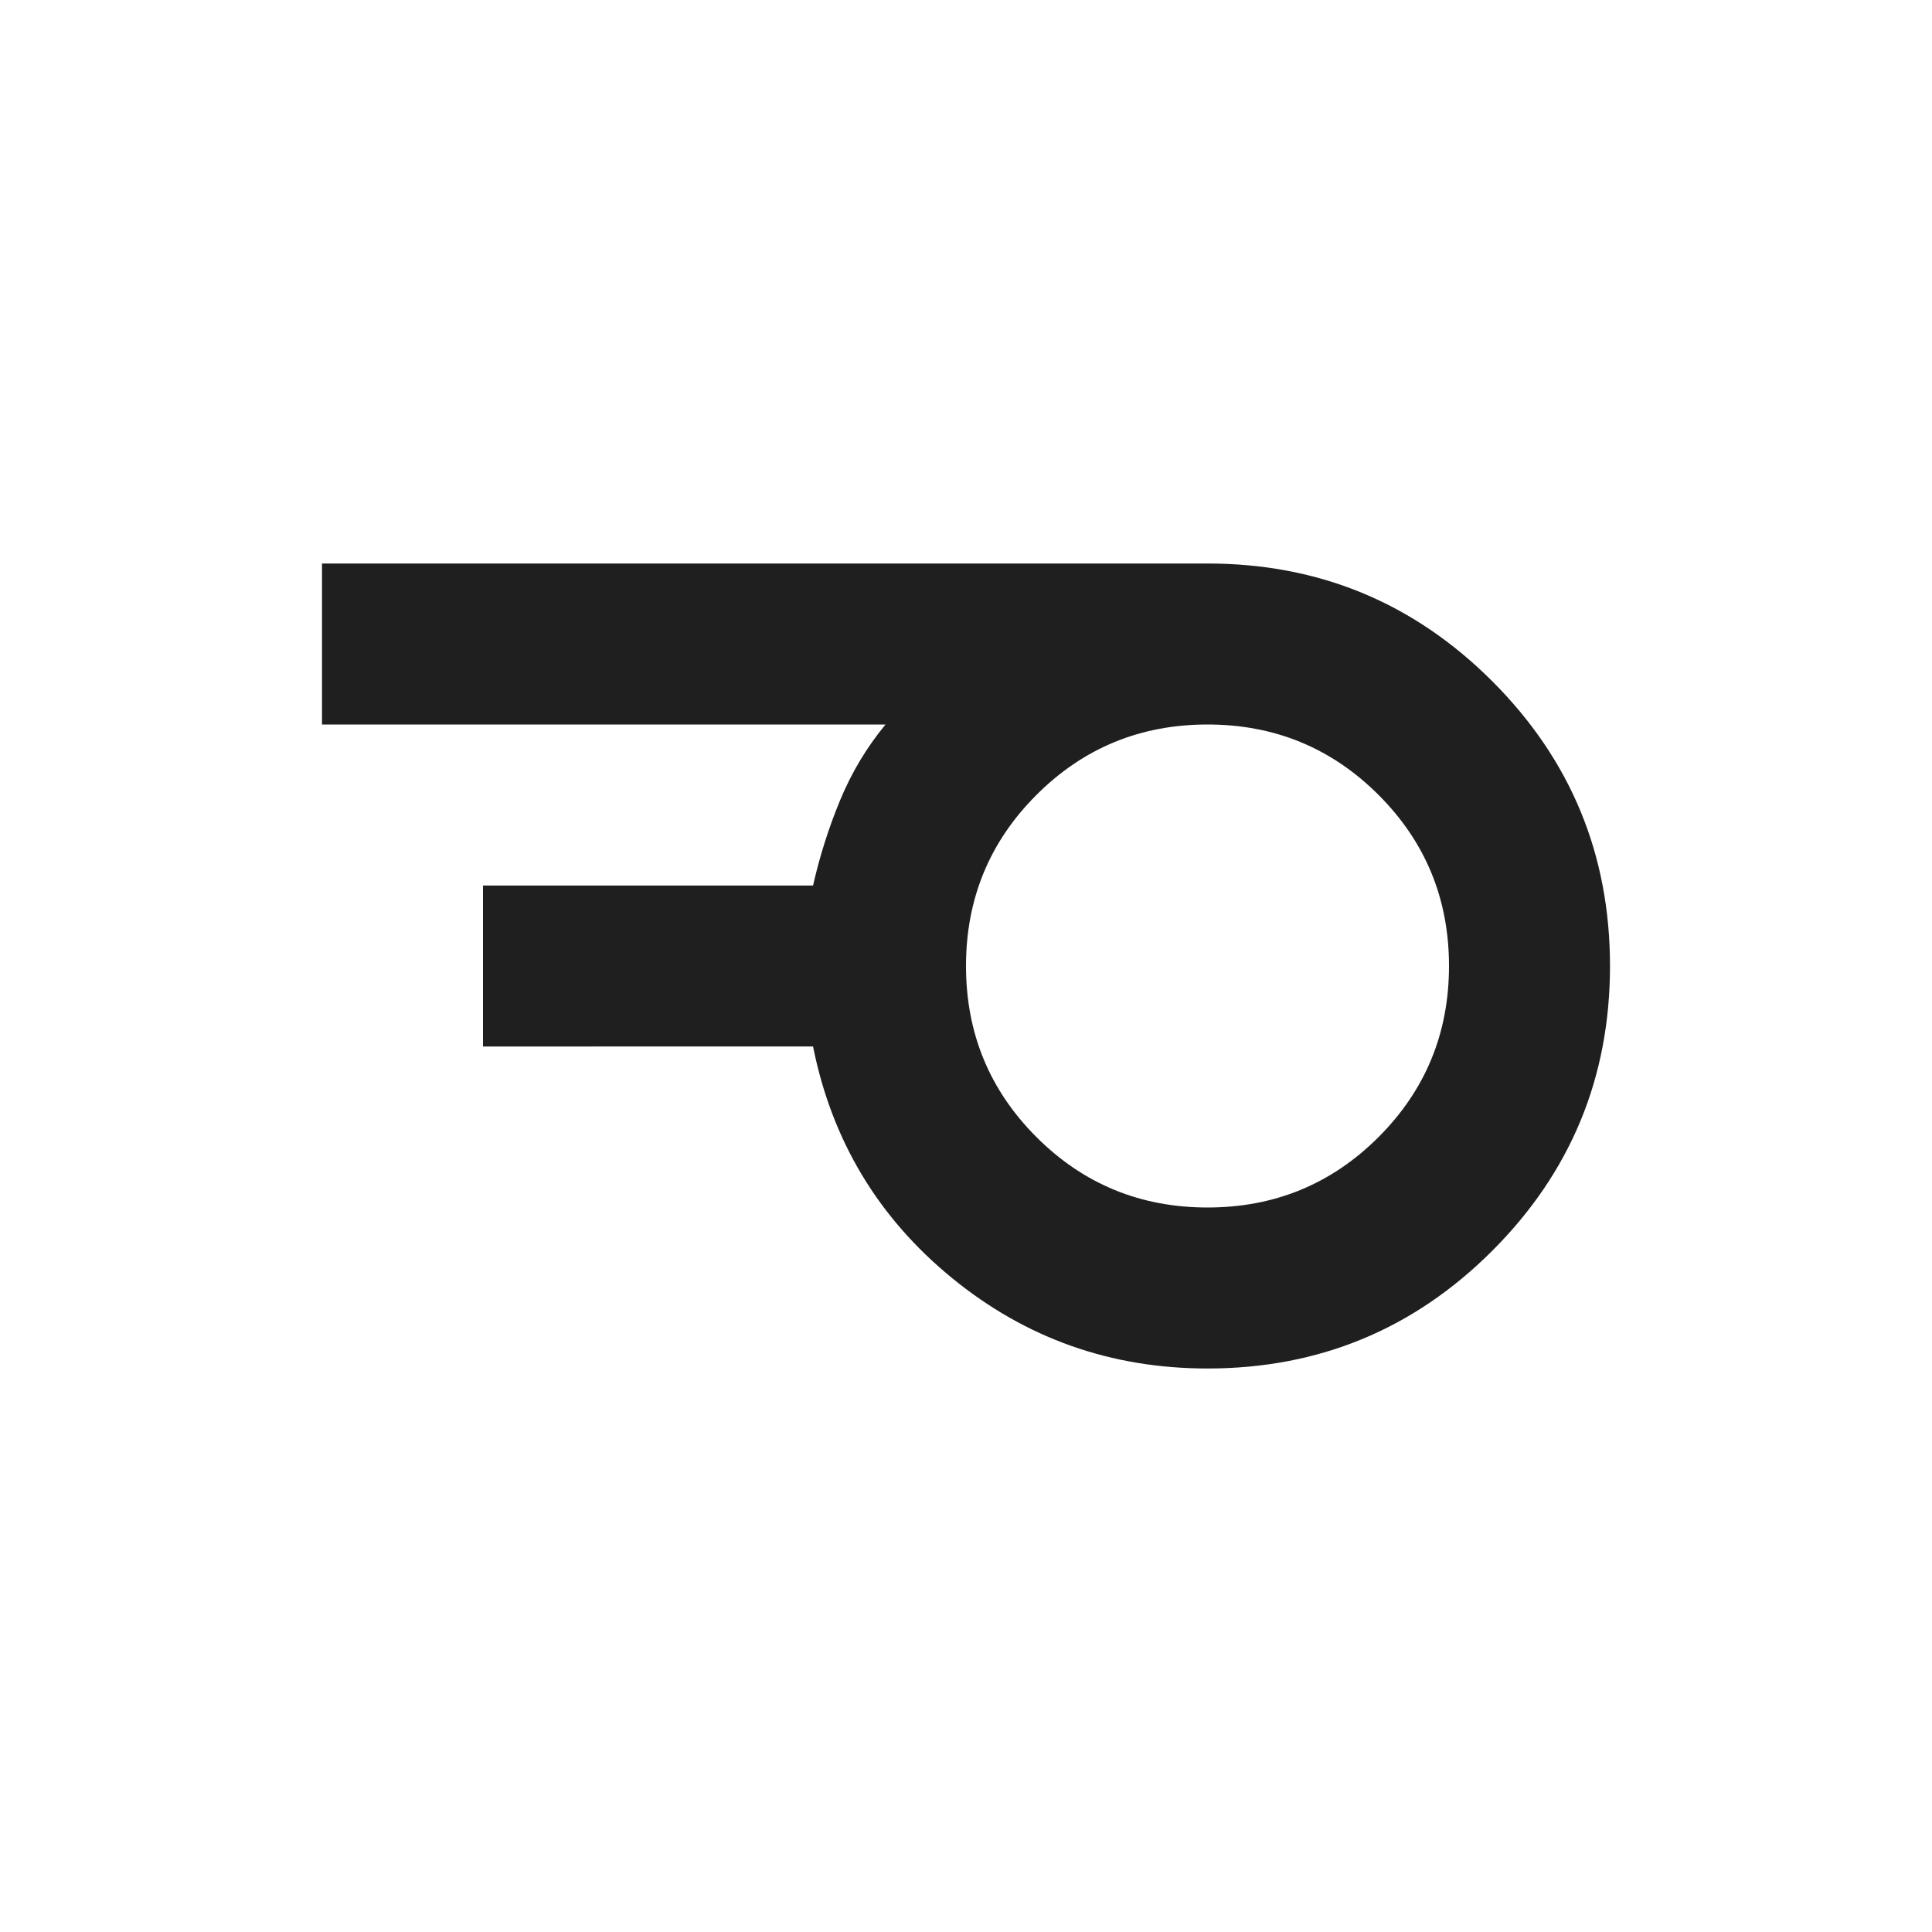 <?xml version="1.0" encoding="UTF-8"?>
<svg data-bbox="160 -680 640 400" width="24" viewBox="0 -960 960 960" height="24" xmlns="http://www.w3.org/2000/svg" data-type="color">
    <g>
        <path d="M600-360q50 0 85-35t35-85-35-85-85-35-85 35-35 85 35 85 85 35m0 80q-72 0-127-45t-69-115H240v-80h164q5-22 13.5-42.5T440-600H160v-80h440q83 0 141.5 58.5T800-480t-58.5 141.5T600-280" fill="#1f1f1f" data-color="1"/>
    </g>
</svg>
